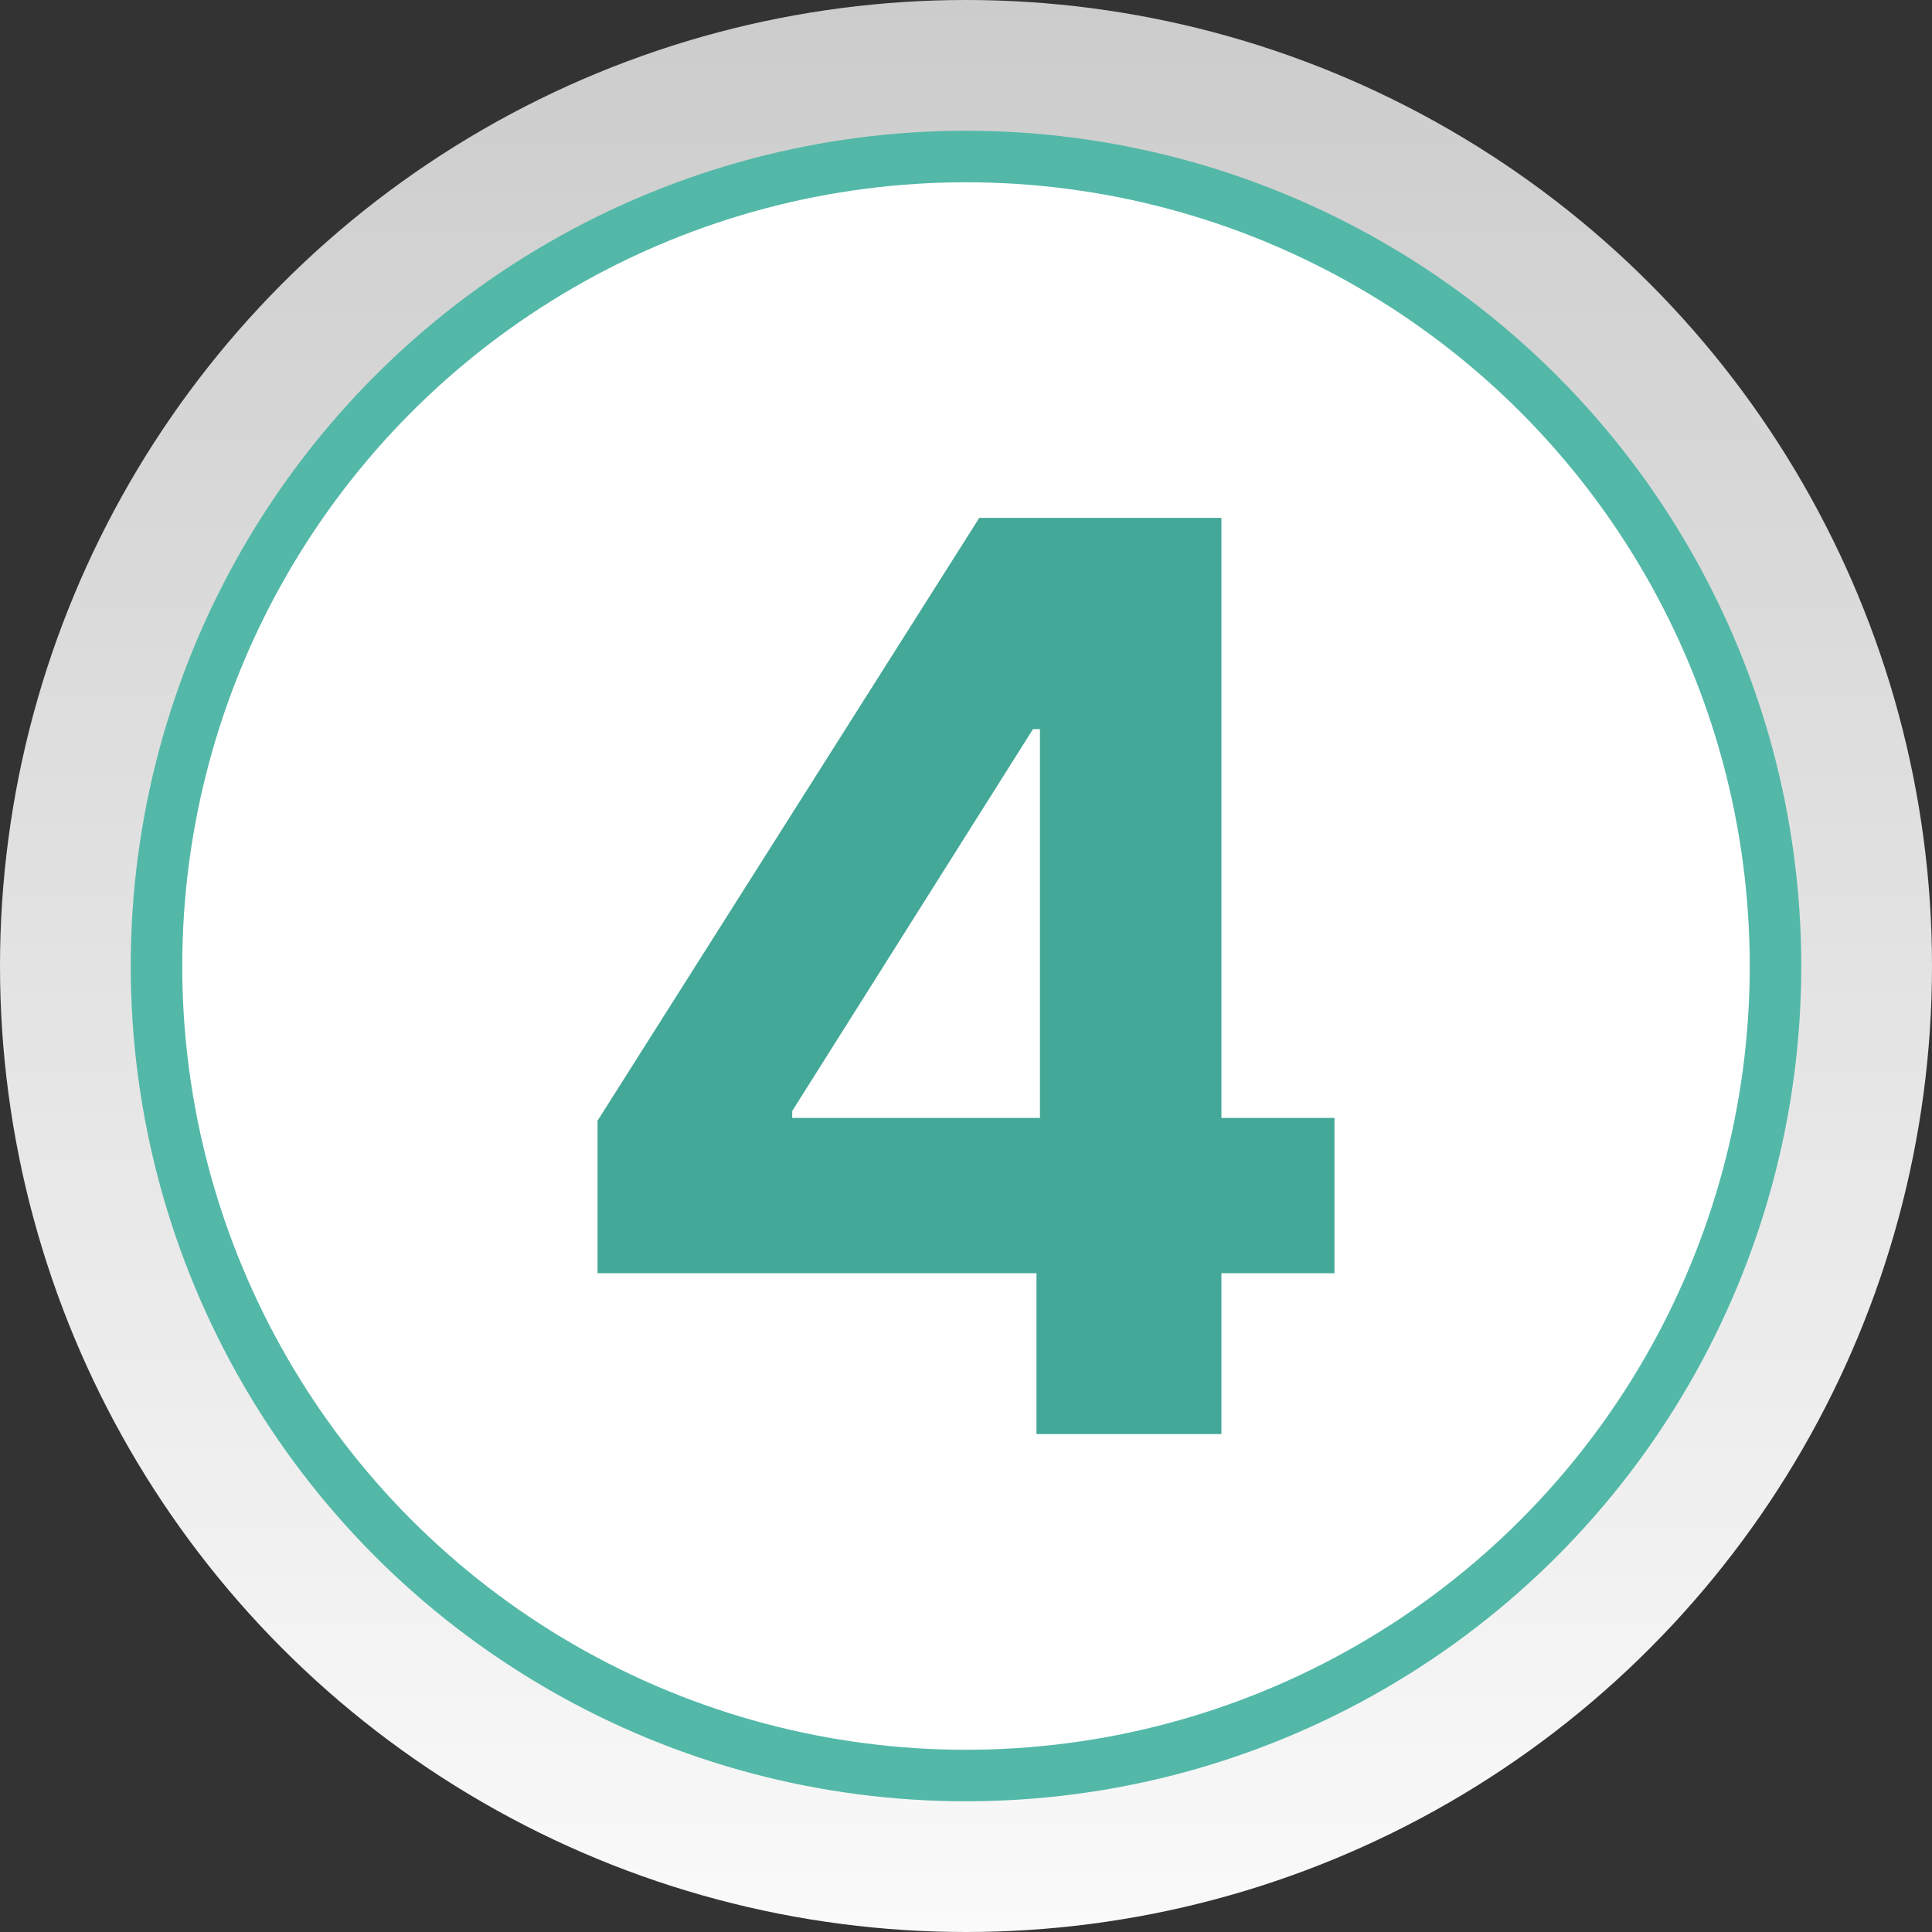 <svg width="75" height="75" viewBox="0 0 75 75" fill="none" xmlns="http://www.w3.org/2000/svg">
<rect x="0" y="0" width="75" height="75" fill="#333333" stroke="none"/>
<circle cx="37.5" cy="37.5" r="37.5" fill="url(#paint0_linear_100_12839)"/>
<circle cx="37.5" cy="37.501" r="31.425" fill="white" stroke="#53B8A8" stroke-width="2"/>
<path d="M23.196 49.426V43.507L38.015 20.104H43.108V28.303H40.101L30.754 43.127V43.398H51.804V49.426H23.196ZM40.236 55.67V47.607L40.371 44.973V20.104H47.415V55.67H40.236Z" fill="#43A898"/>
<defs>
<linearGradient id="paint0_linear_100_12839" x1="37.5" y1="0" x2="37.5" y2="75" gradientUnits="userSpaceOnUse">
<stop stop-color="#CCCCCC"/>
<stop offset="1" stop-color="#FAFAFA"/>
</linearGradient>
</defs>
</svg>
